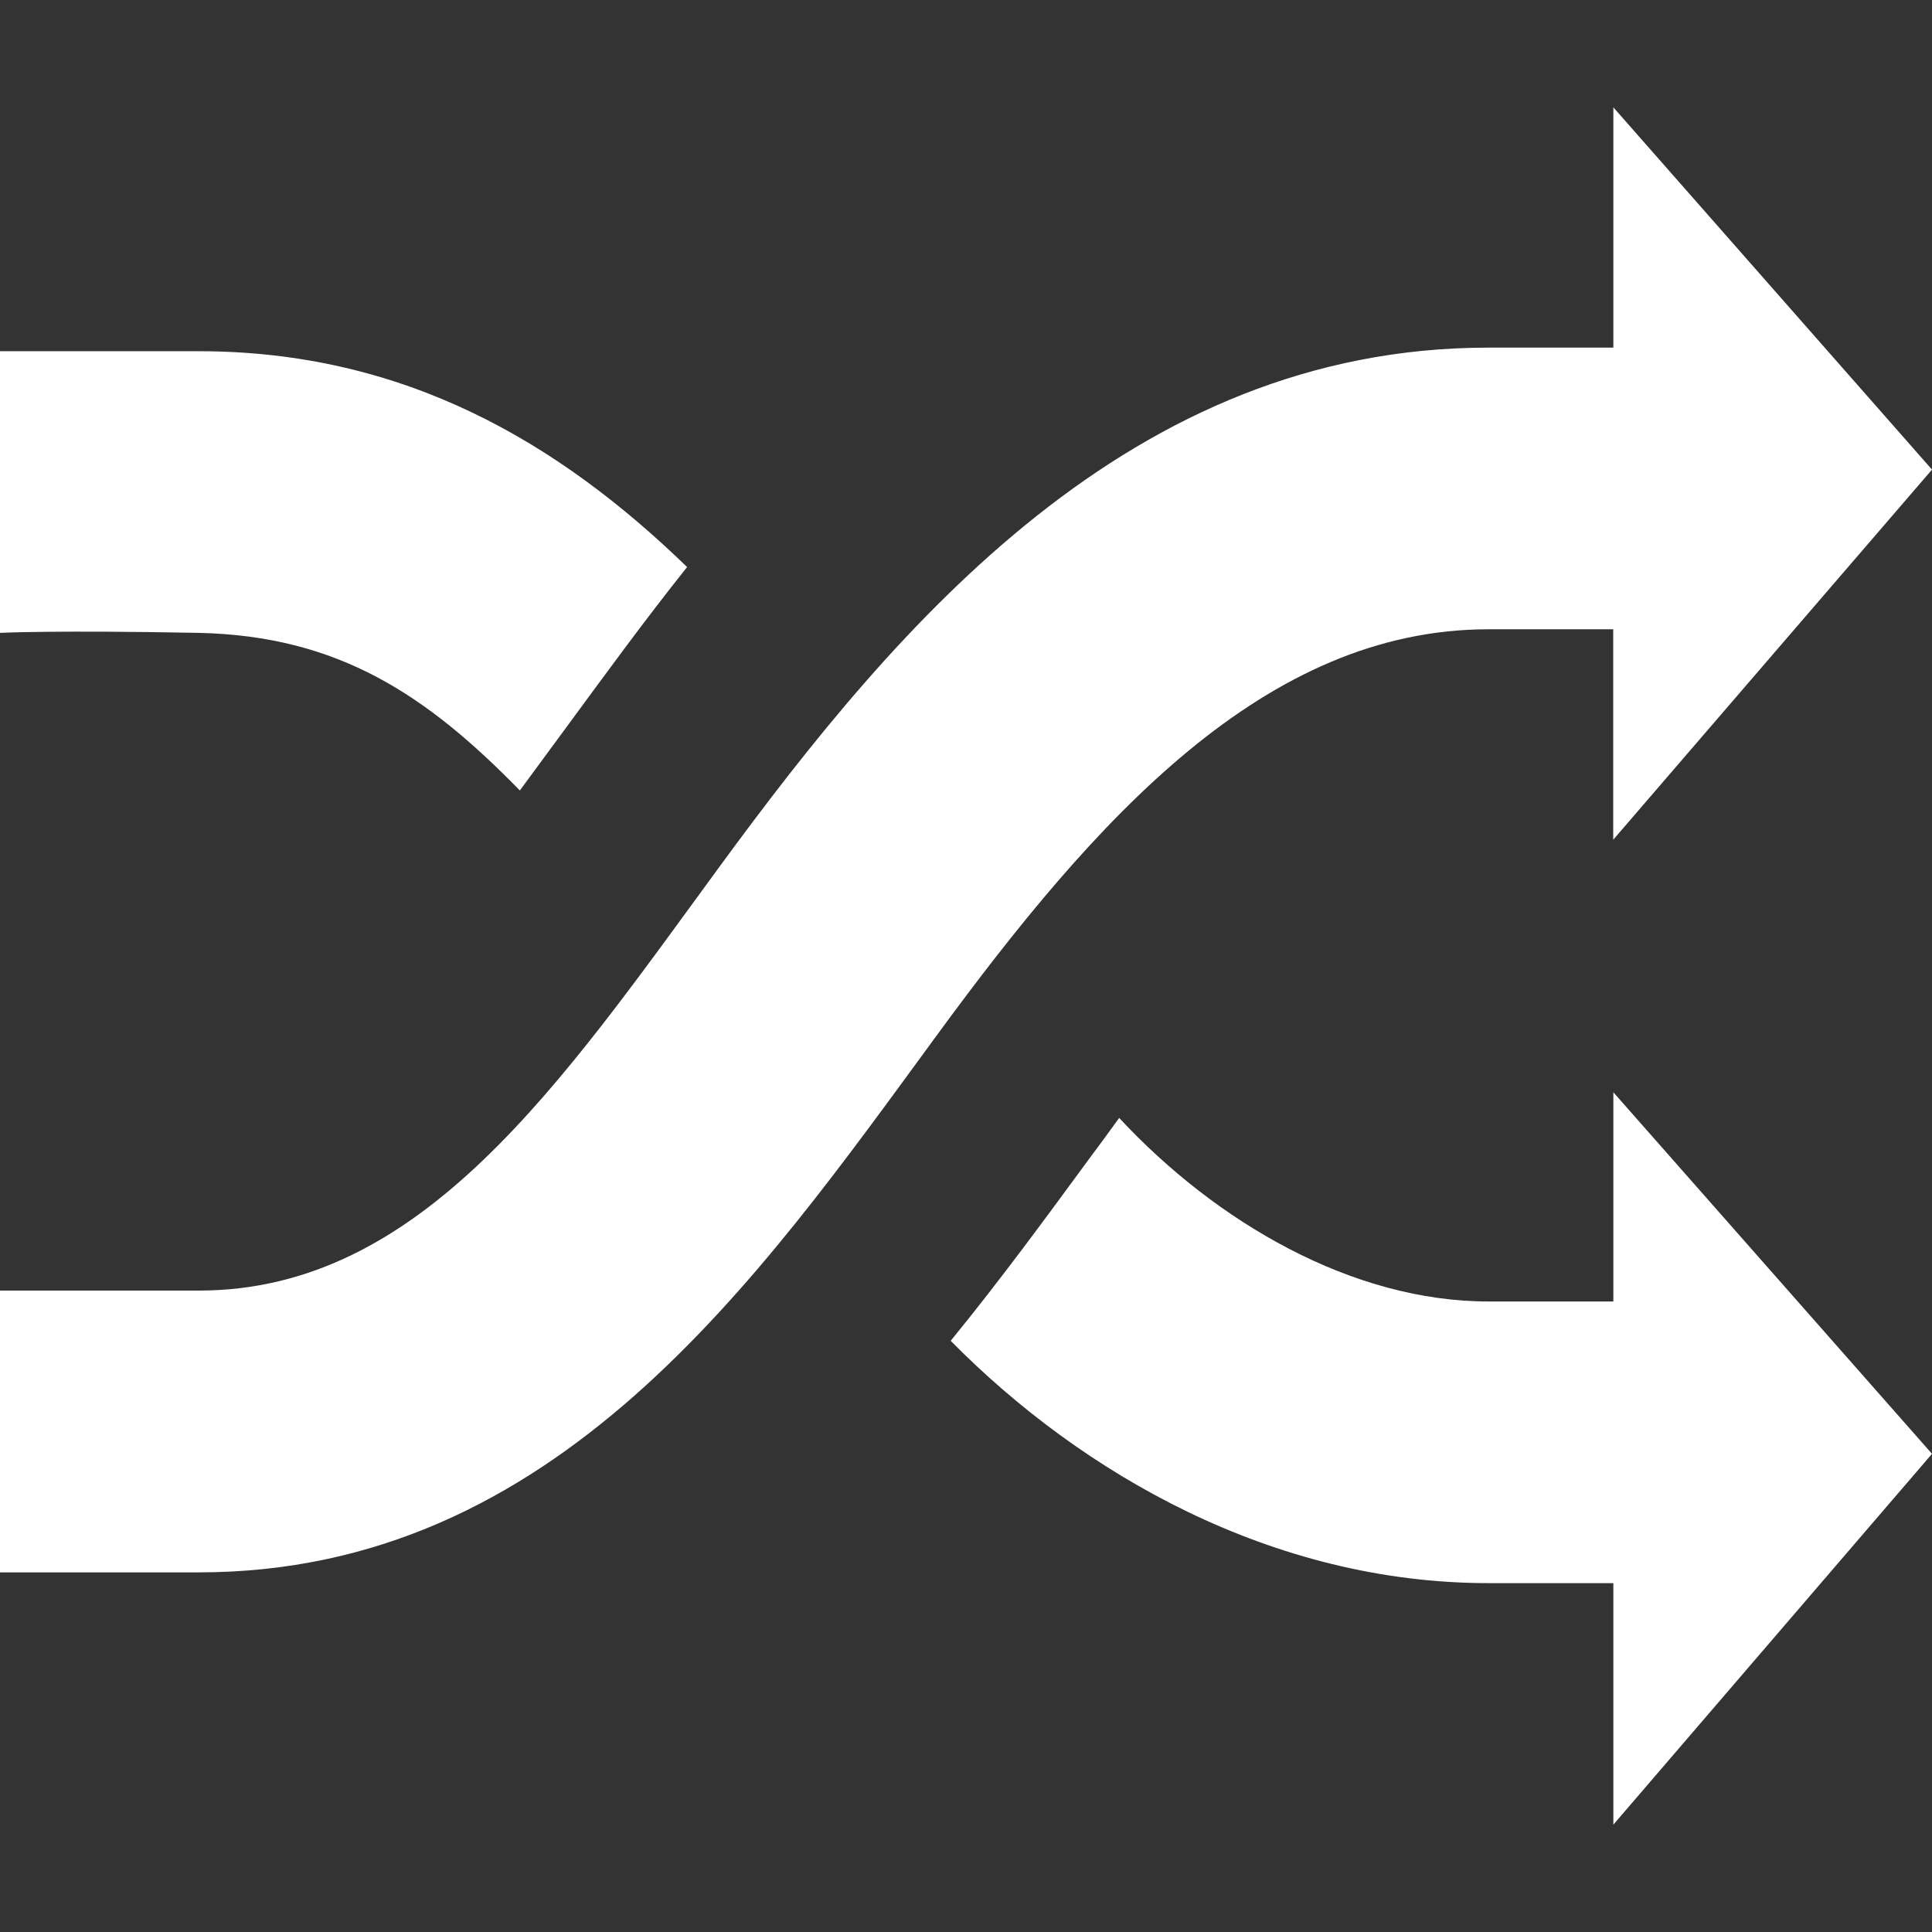 <svg width="14" height="14" viewBox="0 0 14 14" fill="none" xmlns="http://www.w3.org/2000/svg">
<rect x="0" y="0" width="14" height="14" fill="#333333" stroke="none"/>
<g clip-path="url(#clip0_433_3303)">
<path d="M10.786 4.56H11.69V6.085L14 3.403L11.691 0.778V2.519H10.786C8.196 2.519 6.507 4.515 5.217 6.276C4.058 7.859 3.056 9.352 1.44 9.352H0V11.394H1.44C4.03 11.394 5.491 9.272 6.782 7.511C7.94 5.928 9.166 4.56 10.786 4.56ZM3.767 5.728L4.102 5.273C4.377 4.899 4.665 4.503 4.979 4.109C4.051 3.209 2.934 2.545 1.44 2.545H0V4.586C0 4.586 0.388 4.566 1.44 4.586C2.458 4.608 3.096 5.041 3.767 5.728H3.767ZM11.691 9.431H10.786C9.8 9.431 8.815 8.859 8.11 8.101C8.04 8.198 7.969 8.295 7.897 8.391C7.587 8.813 7.255 9.268 6.889 9.716C7.841 10.681 9.221 11.472 10.786 11.472H11.691V13.222L14 10.535L11.691 7.915L11.691 9.431Z" fill="white"/>
</g>
<defs>
<clipPath id="clip0_433_3303">
<rect width="14" height="14" fill="white"/>
</clipPath>
</defs>
</svg>
